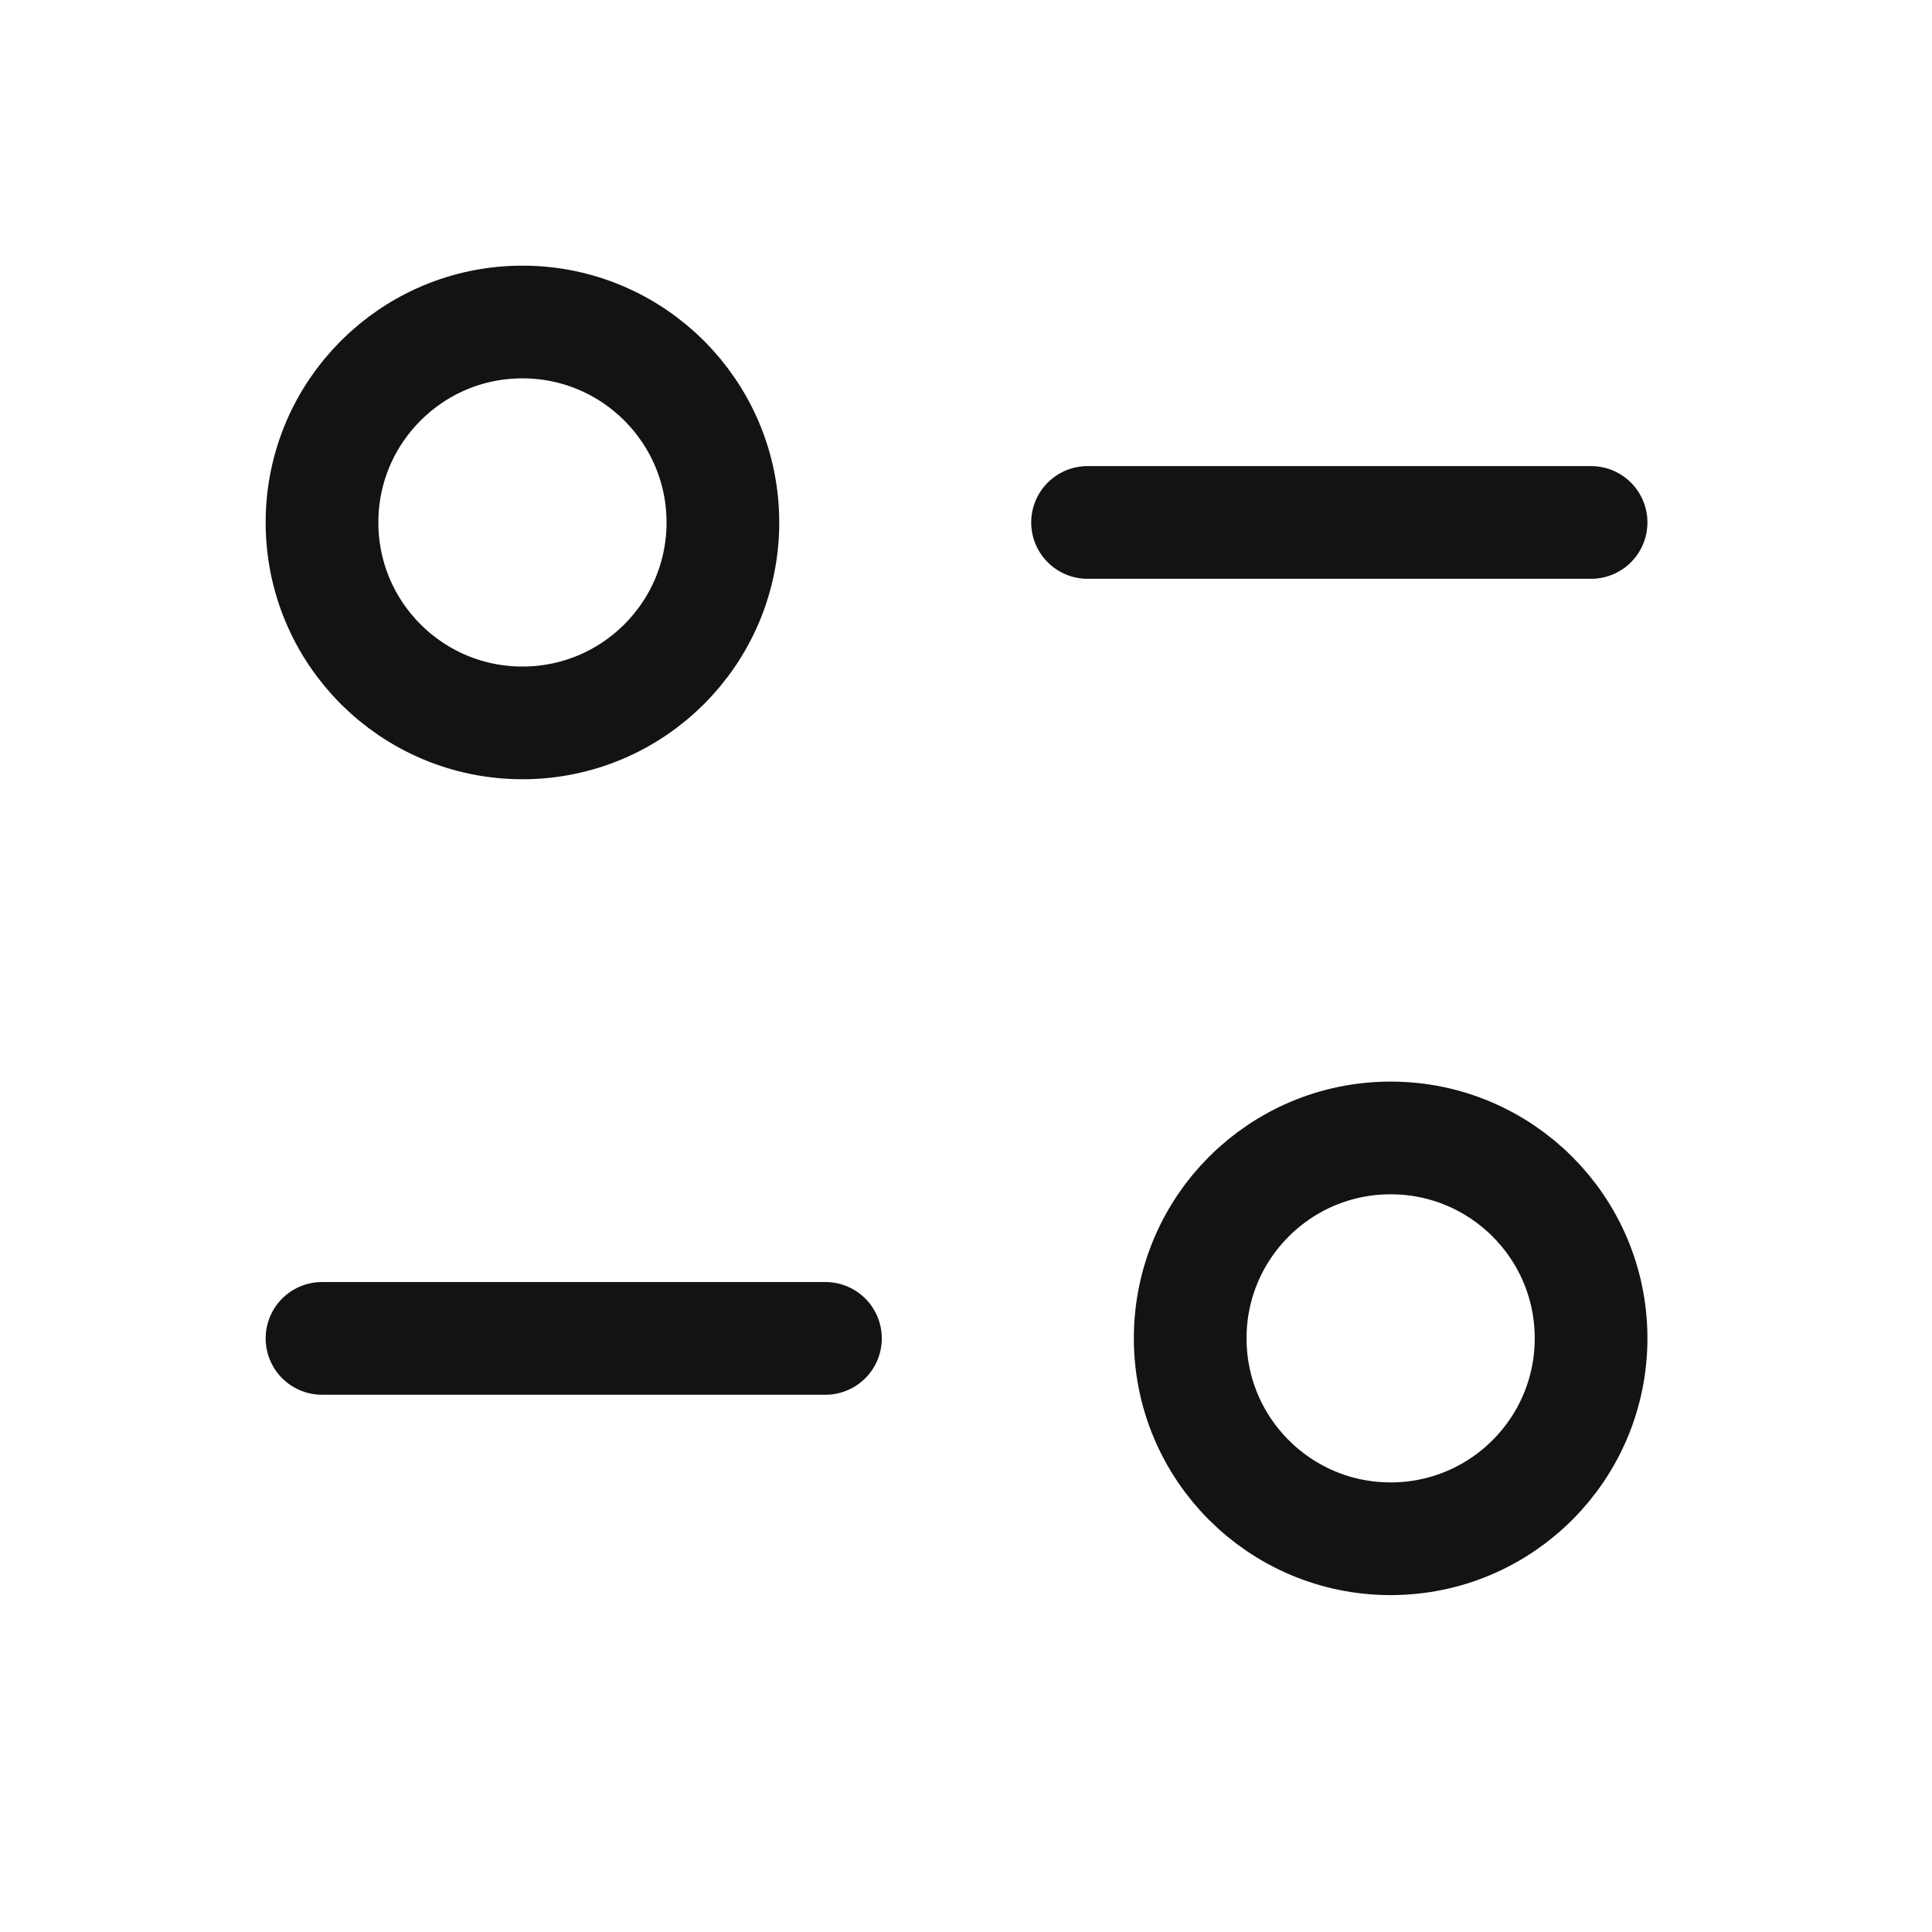 <svg width="24" height="24" viewBox="0 0 24 24" fill="none" xmlns="http://www.w3.org/2000/svg">
<path d="M10.254 16.626H4" stroke="#131313" stroke-width="1.4" stroke-linecap="round" stroke-linejoin="round"/>
<path fill-rule="evenodd" clip-rule="evenodd" d="M19.765 16.625C19.765 18.001 18.65 19.115 17.275 19.115C15.9 19.115 14.785 18.001 14.785 16.625C14.785 15.249 15.9 14.136 17.275 14.136C18.65 14.136 19.765 15.249 19.765 16.625Z" stroke="#131313" stroke-width="1.4" stroke-linecap="round" stroke-linejoin="round"/>
<path d="M13.51 6.49H19.765" stroke="#131313" stroke-width="1.4" stroke-linecap="round" stroke-linejoin="round"/>
<path fill-rule="evenodd" clip-rule="evenodd" d="M4 6.49C4 7.866 5.115 8.98 6.49 8.98C7.865 8.98 8.98 7.866 8.98 6.49C8.98 5.115 7.865 4 6.49 4C5.115 4 4 5.115 4 6.49Z" stroke="#131313" stroke-width="1.4" stroke-linecap="round" stroke-linejoin="round"/>
</svg>
